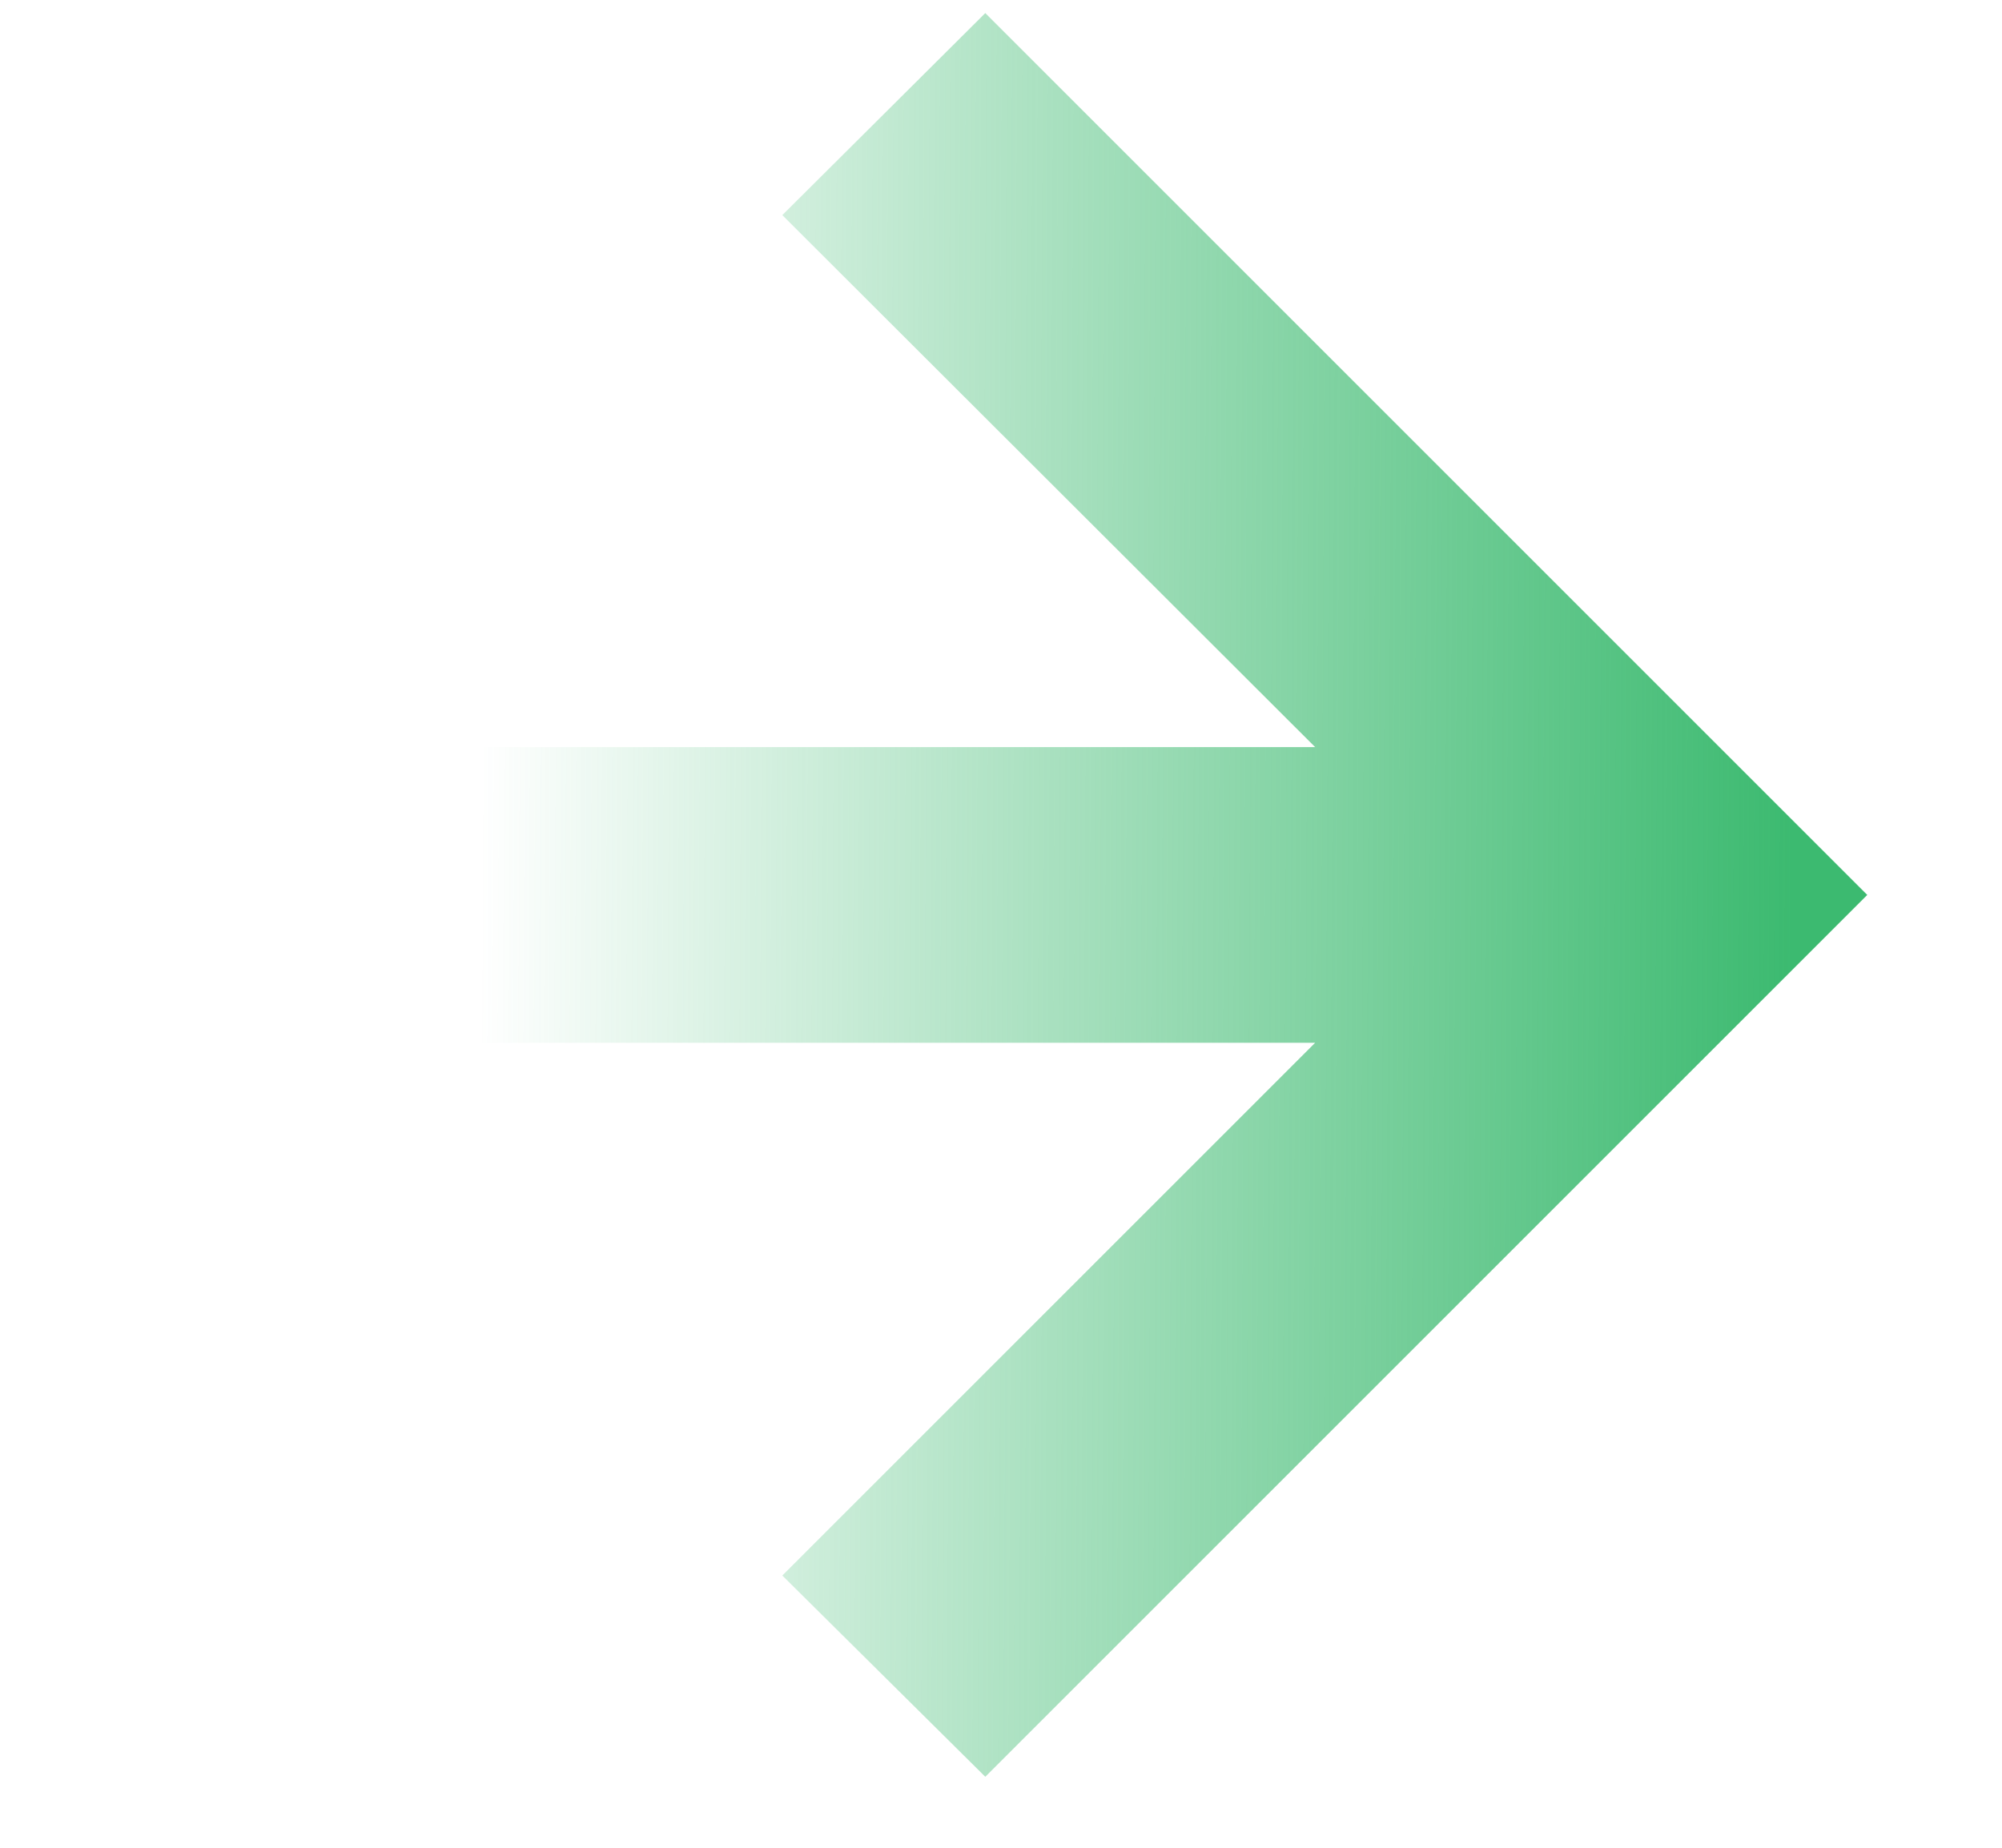 <svg width="13" height="12" viewBox="0 0 13 12" fill="none" xmlns="http://www.w3.org/2000/svg">
<path d="M6.398 11.539L5.08 10.232L8.54 6.772H0.432V4.852H8.54L5.08 1.397L6.398 0.085L12.125 5.812L6.398 11.539Z" fill="url(#paint0_linear_0_74)"/>
<defs>
<linearGradient id="paint0_linear_0_74" x1="11.63" y1="8.153" x2="3.105" y2="8.109" gradientUnits="userSpaceOnUse">
<stop stop-color="#3CBA70"/>
<stop offset="1" stop-color="#35B76A" stop-opacity="0"/>
</linearGradient>
</defs>
</svg>
